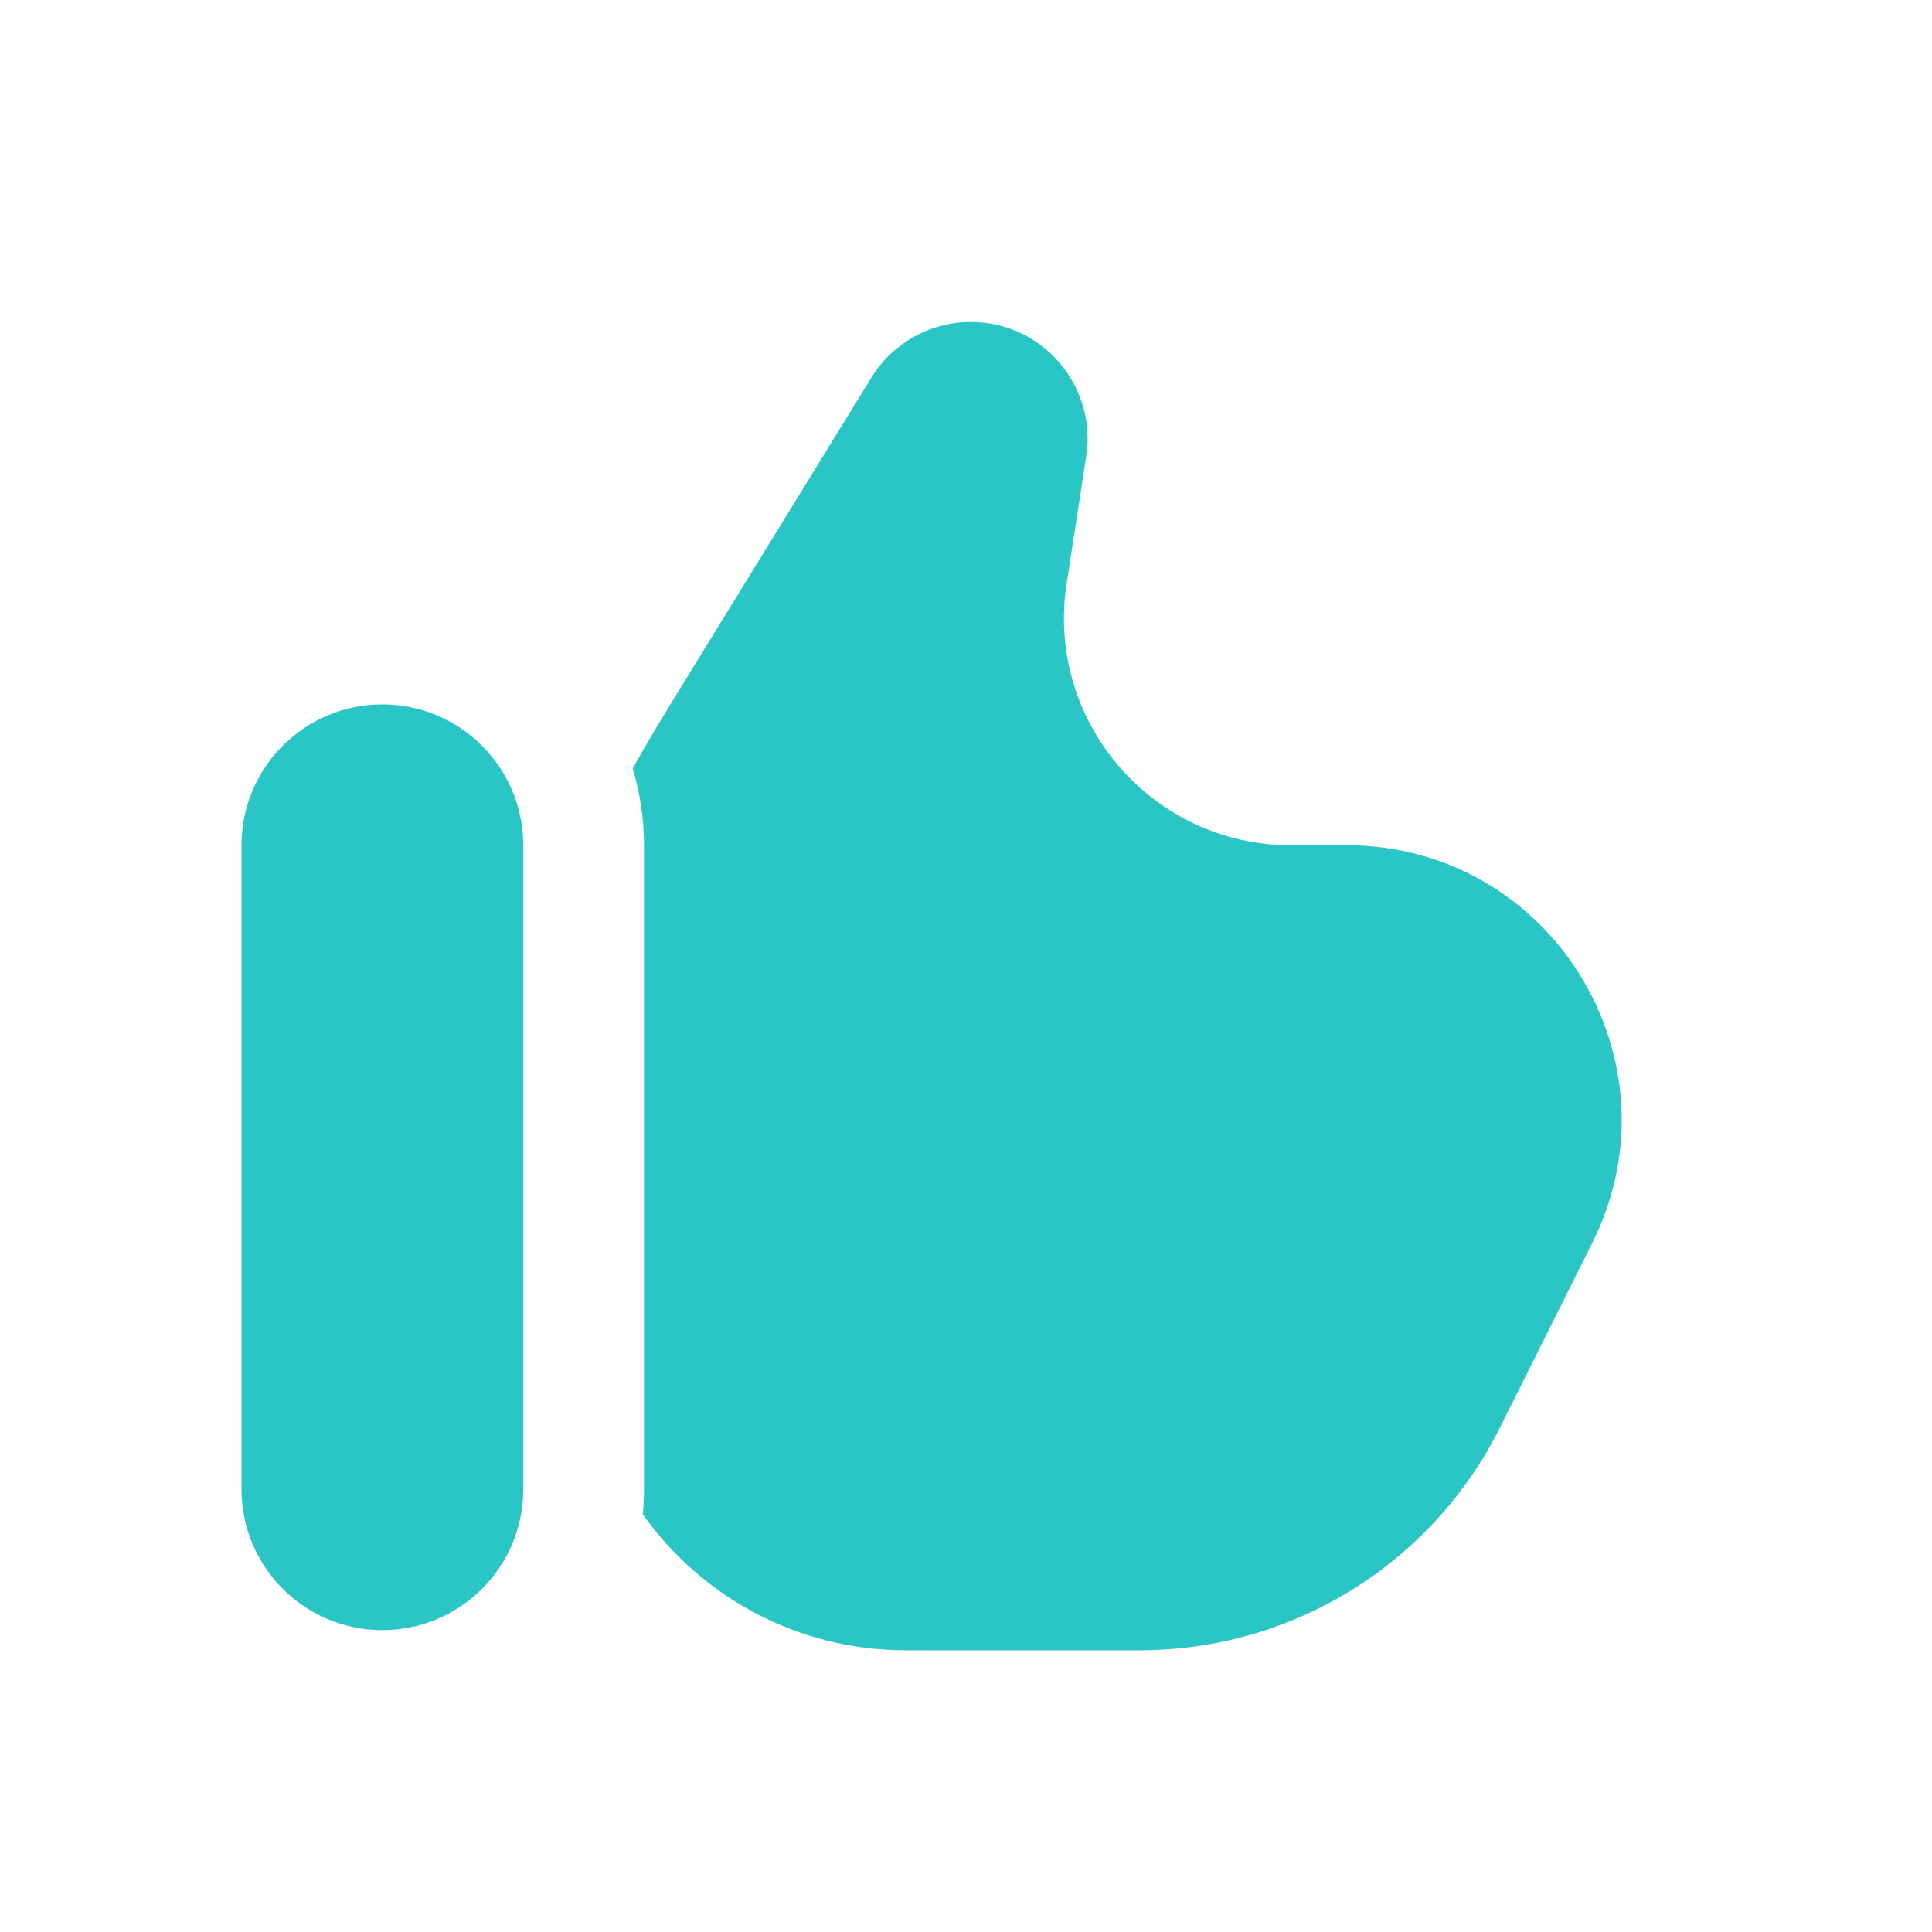<svg width="24" height="24" viewBox="0 0 24 24" fill="none" xmlns="http://www.w3.org/2000/svg">
<path d="M8.595 8.315L10.825 4.69C11.089 4.261 11.557 4 12.06 4C12.949 4 13.628 4.792 13.493 5.67L13.25 7.25C12.987 8.959 14.309 10.5 16.038 10.5H16.728C19.265 10.5 20.915 13.17 19.78 15.439L18.632 17.736C17.785 19.43 16.054 20.5 14.16 20.5H11.25C9.902 20.5 8.71 19.833 7.985 18.812C7.995 18.709 8 18.605 8 18.5V10.5C8 10.169 7.951 9.85 7.859 9.549C8.036 9.223 8.272 8.84 8.595 8.315Z" fill="#2AC6C5"/>
<path d="M6.5 18.5C6.5 19.466 5.716 20.25 4.75 20.25C3.784 20.25 3 19.466 3 18.5V10.5C3 9.534 3.784 8.75 4.75 8.75C5.716 8.75 6.5 9.534 6.5 10.5V18.5Z" fill="#2AC6C5"/>
</svg>
